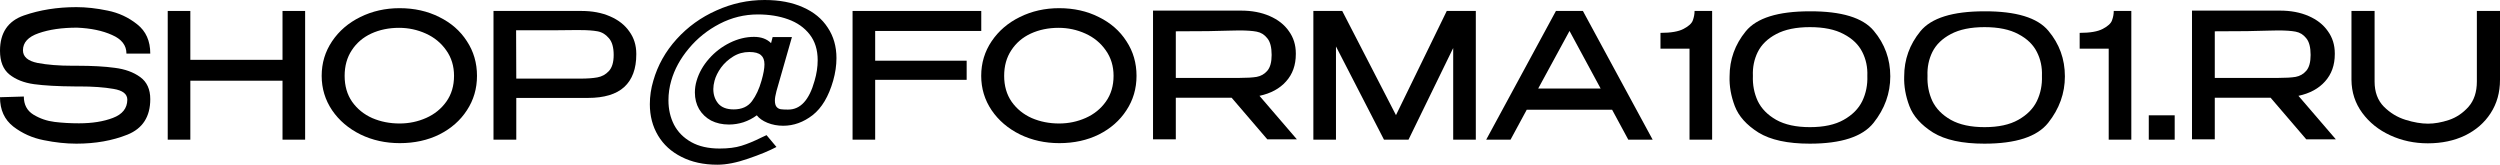 <?xml version="1.0" encoding="UTF-8"?> <svg xmlns="http://www.w3.org/2000/svg" viewBox="0 0 459.964 30.304" fill="none"><path d="M14.208 12.096C16.96 12.096 19.264 12.224 21.12 12.48C22.997 12.715 24.555 13.28 25.792 14.176C27.029 15.072 27.648 16.427 27.648 18.24C27.648 21.461 26.251 23.637 23.456 24.768C20.683 25.877 17.547 26.432 14.048 26.432C12.149 26.432 10.155 26.219 8.064 25.792C5.973 25.387 4.107 24.555 2.464 23.296C0.821 22.016 0 20.213 0 17.888L4.384 17.76C4.384 19.253 4.971 20.363 6.144 21.088C7.339 21.813 8.64 22.261 10.048 22.432C11.456 22.603 12.949 22.688 14.528 22.688C16.96 22.688 19.04 22.357 20.768 21.696C22.517 21.035 23.403 19.925 23.424 18.368V18.336C23.424 17.291 22.571 16.629 20.864 16.352C19.157 16.053 17.067 15.904 14.592 15.904H13.76C10.645 15.883 8.149 15.744 6.272 15.488C4.416 15.232 2.901 14.635 1.728 13.696C0.576 12.757 0 11.307 0 9.344C0 6.037 1.461 3.872 4.384 2.848C7.328 1.824 10.549 1.312 14.048 1.312C15.861 1.312 17.781 1.525 19.808 1.952C21.835 2.357 23.648 3.2 25.248 4.48C26.848 5.739 27.648 7.531 27.648 9.856H23.264C23.264 8.341 22.379 7.2 20.608 6.432C18.859 5.643 16.715 5.195 14.176 5.088C11.403 5.088 9.045 5.429 7.104 6.112C5.184 6.773 4.224 7.819 4.224 9.248C4.224 10.443 5.12 11.221 6.912 11.584C8.704 11.925 10.848 12.096 13.344 12.096H14.208Z" fill="black"></path><path d="M35.019 11.008H51.979V2.016H56.139V25.696H51.979V14.848H35.019V25.696H30.859V2.016H35.019V11.008Z" fill="black"></path><path d="M73.52 1.504C76.229 1.504 78.661 2.048 80.816 3.136C82.992 4.203 84.688 5.685 85.904 7.584C87.141 9.461 87.76 11.584 87.76 13.952C87.76 16.299 87.141 18.411 85.904 20.288C84.688 22.165 83.002 23.648 80.848 24.736C78.693 25.803 76.261 26.336 73.552 26.336C70.928 26.336 68.517 25.803 66.32 24.736C64.123 23.648 62.384 22.165 61.104 20.288C59.824 18.389 59.184 16.277 59.184 13.952C59.184 11.605 59.824 9.483 61.104 7.584C62.384 5.685 64.112 4.203 66.288 3.136C68.485 2.048 70.896 1.504 73.52 1.504ZM73.52 22.72C75.248 22.72 76.88 22.379 78.416 21.696C79.952 21.013 81.189 20.011 82.128 18.688C83.066 17.365 83.536 15.787 83.536 13.952C83.536 12.16 83.056 10.592 82.096 9.248C81.157 7.904 79.909 6.88 78.352 6.176C76.794 5.472 75.152 5.12 73.424 5.12C71.546 5.12 69.84 5.472 68.304 6.176C66.789 6.88 65.594 7.904 64.72 9.248C63.845 10.571 63.408 12.139 63.408 13.952C63.408 15.808 63.866 17.397 64.784 18.72C65.722 20.043 66.96 21.045 68.496 21.728C70.032 22.389 71.706 22.72 73.52 22.72Z" fill="black"></path><path d="M106.988 2.016C108.972 2.016 110.722 2.347 112.236 3.008C113.772 3.669 114.956 4.597 115.788 5.792C116.642 6.965 117.068 8.331 117.068 9.888V10.016C117.068 12.64 116.332 14.635 114.86 16C113.388 17.344 111.159 18.016 108.172 18.016H94.988V25.696H90.796V2.016H106.988ZM106.764 14.464C108.044 14.464 109.09 14.389 109.9 14.24C110.732 14.091 111.436 13.707 112.012 13.088C112.61 12.448 112.908 11.456 112.908 10.112C112.908 8.704 112.61 7.669 112.012 7.008C111.436 6.325 110.743 5.909 109.932 5.76C109.122 5.611 108.066 5.536 106.764 5.536H105.388C104.77 5.536 103.703 5.547 102.188 5.568C100.695 5.568 98.284 5.568 94.956 5.568L94.988 14.464H106.764Z" fill="black"></path><path d="M140.681 0C143.412 0 145.769 0.448 147.753 1.344C149.737 2.219 151.252 3.467 152.297 5.088C153.364 6.688 153.897 8.555 153.897 10.688C153.897 12.032 153.694 13.419 153.289 14.848C152.457 17.749 151.198 19.861 149.513 21.184C147.828 22.485 146.025 23.136 144.105 23.136C143.06 23.136 142.089 22.955 141.193 22.592C140.318 22.229 139.668 21.771 139.241 21.216C138.494 21.771 137.673 22.197 136.777 22.496C135.902 22.773 135.017 22.912 134.121 22.912C132.884 22.912 131.785 22.667 130.825 22.176C129.886 21.664 129.15 20.96 128.617 20.064C128.105 19.168 127.849 18.155 127.849 17.024C127.849 16.277 127.956 15.552 128.169 14.848C128.596 13.397 129.353 12.053 130.441 10.816C131.529 9.579 132.809 8.597 134.281 7.872C135.753 7.147 137.236 6.784 138.729 6.784C140.052 6.784 141.097 7.168 141.865 7.936L142.153 6.816H145.705L142.857 16.768C142.665 17.493 142.569 18.069 142.569 18.496C142.569 19.029 142.676 19.424 142.889 19.68C143.102 19.915 143.358 20.053 143.657 20.096C143.956 20.139 144.35 20.16 144.841 20.16H145.033C147.273 20.16 148.884 18.4 149.865 14.88C150.249 13.579 150.441 12.309 150.441 11.072C150.441 9.173 149.95 7.595 148.969 6.336C147.988 5.077 146.665 4.149 145.001 3.552C143.358 2.955 141.502 2.656 139.433 2.656C136.958 2.656 134.612 3.232 132.393 4.384C130.174 5.536 128.286 7.051 126.729 8.928C125.172 10.784 124.094 12.757 123.497 14.848C123.156 16.021 122.985 17.227 122.985 18.464C122.985 20.107 123.326 21.6 124.009 22.944C124.713 24.288 125.769 25.355 127.177 26.144C128.585 26.933 130.324 27.328 132.393 27.328C133.993 27.328 135.337 27.157 136.425 26.816C137.534 26.475 138.772 25.963 140.137 25.28L141.033 24.864L142.857 27.04C141.534 27.744 139.806 28.459 137.673 29.184C135.54 29.931 133.641 30.304 131.977 30.304C129.46 30.304 127.262 29.824 125.385 28.864C123.508 27.925 122.068 26.613 121.065 24.928C120.062 23.243 119.561 21.323 119.561 19.168C119.561 17.717 119.774 16.277 120.201 14.848C121.012 12.011 122.441 9.461 124.489 7.2C126.537 4.939 128.98 3.179 131.817 1.92C134.654 0.64 137.609 0 140.681 0ZM134.985 20.128C136.478 20.128 137.598 19.627 138.345 18.624C139.092 17.621 139.678 16.363 140.105 14.848C140.468 13.589 140.649 12.587 140.649 11.84C140.649 11.072 140.436 10.507 140.009 10.144C139.582 9.76 138.868 9.568 137.865 9.568C136.777 9.568 135.785 9.845 134.889 10.4C133.993 10.955 133.246 11.637 132.649 12.448C132.073 13.259 131.678 14.059 131.465 14.848C131.316 15.403 131.241 15.915 131.241 16.384C131.241 17.429 131.54 18.315 132.137 19.04C132.756 19.765 133.705 20.128 134.985 20.128Z" fill="black"></path><path d="M180.539 2.016V5.696H161.019V11.168H177.851V14.688H161.019V25.696H156.859V2.016H180.539Z" fill="black"></path><path d="M194.863 1.504C197.573 1.504 200.005 2.048 202.16 3.136C204.335 4.203 206.032 5.685 207.247 7.584C208.485 9.461 209.104 11.584 209.104 13.952C209.104 16.299 208.485 18.411 207.247 20.288C206.032 22.165 204.346 23.648 202.192 24.736C200.037 25.803 197.605 26.336 194.895 26.336C192.272 26.336 189.861 25.803 187.663 24.736C185.466 23.648 183.728 22.165 182.448 20.288C181.167 18.389 180.528 16.277 180.528 13.952C180.528 11.605 181.167 9.483 182.448 7.584C183.728 5.685 185.456 4.203 187.631 3.136C189.829 2.048 192.24 1.504 194.863 1.504ZM194.863 22.72C196.592 22.72 198.223 22.379 199.76 21.696C201.295 21.013 202.533 20.011 203.471 18.688C204.41 17.365 204.88 15.787 204.88 13.952C204.88 12.16 204.399 10.592 203.439 9.248C202.501 7.904 201.253 6.88 199.696 6.176C198.138 5.472 196.496 5.12 194.767 5.12C192.89 5.12 191.183 5.472 189.648 6.176C188.133 6.88 186.938 7.904 186.064 9.248C185.189 10.571 184.751 12.139 184.751 13.952C184.751 15.808 185.21 17.397 186.128 18.72C187.066 20.043 188.303 21.045 189.84 21.728C191.375 22.389 193.05 22.72 194.863 22.72Z" fill="black"></path><path d="M233.164 25.632L226.604 17.984H216.332V25.632H212.14V1.952H228.332C230.316 1.952 232.065 2.283 233.58 2.944C235.116 3.605 236.3 4.533 237.132 5.728C237.985 6.901 238.412 8.267 238.412 9.824V9.952C238.412 11.979 237.815 13.653 236.62 14.976C235.447 16.299 233.815 17.184 231.724 17.632L238.604 25.632H233.164ZM233.964 10.112C233.964 8.704 233.697 7.68 233.164 7.04C232.652 6.379 232.001 5.973 231.212 5.824C230.444 5.675 229.367 5.6 227.98 5.6C227.361 5.6 226.828 5.611 226.38 5.632C224.247 5.717 220.897 5.76 216.332 5.76V14.336H227.98C229.367 14.336 230.444 14.272 231.212 14.144C232.001 13.995 232.652 13.621 233.164 13.024C233.697 12.405 233.964 11.435 233.964 10.112Z" fill="black"></path><path d="M271.529 2.016V25.696H267.367V8.832L259.145 25.696H254.633L245.8 8.544V25.696H241.64V2.016H246.952L256.84 21.184L266.184 2.016H271.529Z" fill="black"></path><path d="M304.064 25.696H299.582L296.607 20.192H280.896L277.918 25.696H273.439L286.27 2.016H291.23L304.064 25.696ZM288.768 5.696L283.006 16.288H294.495L288.768 5.696Z" fill="black"></path><path d="M315.008 2.016V25.696H310.848V8.96H305.504V6.048C307.424 6.048 308.844 5.803 309.758 5.312C310.698 4.821 311.263 4.299 311.456 3.744C311.668 3.168 311.776 2.592 311.776 2.016H315.008Z" fill="black"></path><path d="M332.972 2.08C338.816 2.059 342.741 3.253 344.746 5.664C346.773 8.075 347.786 10.869 347.786 14.048C347.786 17.163 346.763 20.011 344.716 22.592C342.688 25.152 338.774 26.432 332.972 26.432C328.897 26.432 325.75 25.749 323.53 24.384C321.333 22.997 319.883 21.376 319.178 19.52C318.475 17.664 318.155 15.84 318.218 14.048C318.218 10.955 319.21 8.192 321.195 5.76C323.2 3.307 327.125 2.08 332.972 2.08ZM333.002 23.392C335.561 23.392 337.631 22.944 339.211 22.048C340.811 21.152 341.951 20 342.636 18.592C343.318 17.163 343.626 15.616 343.563 13.952C343.626 12.373 343.318 10.912 342.636 9.568C341.951 8.203 340.811 7.104 339.211 6.272C337.631 5.419 335.561 4.992 333.002 4.992C330.464 4.992 328.395 5.419 326.795 6.272C325.217 7.104 324.085 8.203 323.402 9.568C322.742 10.912 322.443 12.373 322.508 13.952C322.443 15.616 322.742 17.163 323.402 18.592C324.085 20 325.217 21.152 326.795 22.048C328.395 22.944 330.464 23.392 333.002 23.392Z" fill="black"></path><path d="M365.097 2.08C370.941 2.059 374.866 3.253 376.871 5.664C378.898 8.075 379.911 10.869 379.911 14.048C379.911 17.163 378.888 20.011 376.841 22.592C374.813 25.152 370.899 26.432 365.097 26.432C361.022 26.432 357.875 25.749 355.655 24.384C353.458 22.997 352.008 21.376 351.303 19.52C350.6 17.664 350.28 15.84 350.343 14.048C350.343 10.955 351.335 8.192 353.32 5.76C355.325 3.307 359.25 2.08 365.097 2.08ZM365.127 23.392C367.687 23.392 369.756 22.944 371.336 22.048C372.936 21.152 374.076 20 374.761 18.592C375.443 17.163 375.751 15.616 375.688 13.952C375.751 12.373 375.443 10.912 374.761 9.568C374.076 8.203 372.936 7.104 371.336 6.272C369.756 5.419 367.687 4.992 365.127 4.992C362.589 4.992 360.52 5.419 358.92 6.272C357.342 7.104 356.21 8.203 355.527 9.568C354.867 10.912 354.568 12.373 354.633 13.952C354.568 15.616 354.867 17.163 355.527 18.592C356.21 20 357.342 21.152 358.92 22.048C360.52 22.944 362.589 23.392 365.127 23.392Z" fill="black"></path><path d="M392.132 2.016V25.696H387.972V8.96H382.628V6.048C384.548 6.048 385.968 5.803 386.885 5.312C387.822 4.821 388.39 4.299 388.58 3.744C388.795 3.168 388.9 2.592 388.9 2.016H392.132Z" fill="black"></path><path d="M395.344 21.216H400.111V25.696H395.344V21.216Z" fill="black"></path><path d="M424.32 25.632L417.76 17.984H407.488V25.632H403.296V1.952H419.487C421.472 1.952 423.222 2.283 424.737 2.944C426.272 3.605 427.457 4.533 428.289 5.728C429.142 6.901 429.569 8.267 429.569 9.824V9.952C429.569 11.979 428.972 13.653 427.777 14.976C426.602 16.299 424.972 17.184 422.88 17.632L429.759 25.632H424.32ZM425.12 10.112C425.12 8.704 424.855 7.68 424.32 7.04C423.807 6.379 423.157 5.973 422.367 5.824C421.6 5.675 420.522 5.6 419.135 5.6C418.518 5.6 417.985 5.611 417.535 5.632C415.403 5.717 412.053 5.76 407.488 5.76V14.336H419.135C420.522 14.336 421.6 14.272 422.367 14.144C423.157 13.995 423.807 13.621 424.32 13.024C424.855 12.405 425.12 11.435 425.12 10.112Z" fill="black"></path><path d="M455.707 2.016H459.964V14.688C459.964 17.013 459.389 19.061 458.237 20.832C457.105 22.581 455.537 23.947 453.532 24.928C451.528 25.888 449.245 26.368 446.685 26.368C444.211 26.368 441.906 25.877 439.773 24.896C437.639 23.915 435.921 22.539 434.621 20.768C433.319 18.997 432.656 16.971 432.636 14.688V2.016H436.891V15.008C436.891 16.928 437.459 18.464 438.589 19.616C439.741 20.768 441.073 21.579 442.588 22.048C444.103 22.517 445.478 22.752 446.715 22.752C447.91 22.752 449.19 22.528 450.555 22.08C451.942 21.611 453.147 20.8 454.172 19.648C455.197 18.475 455.707 16.928 455.707 15.008V2.016Z" fill="black"></path></svg> 
